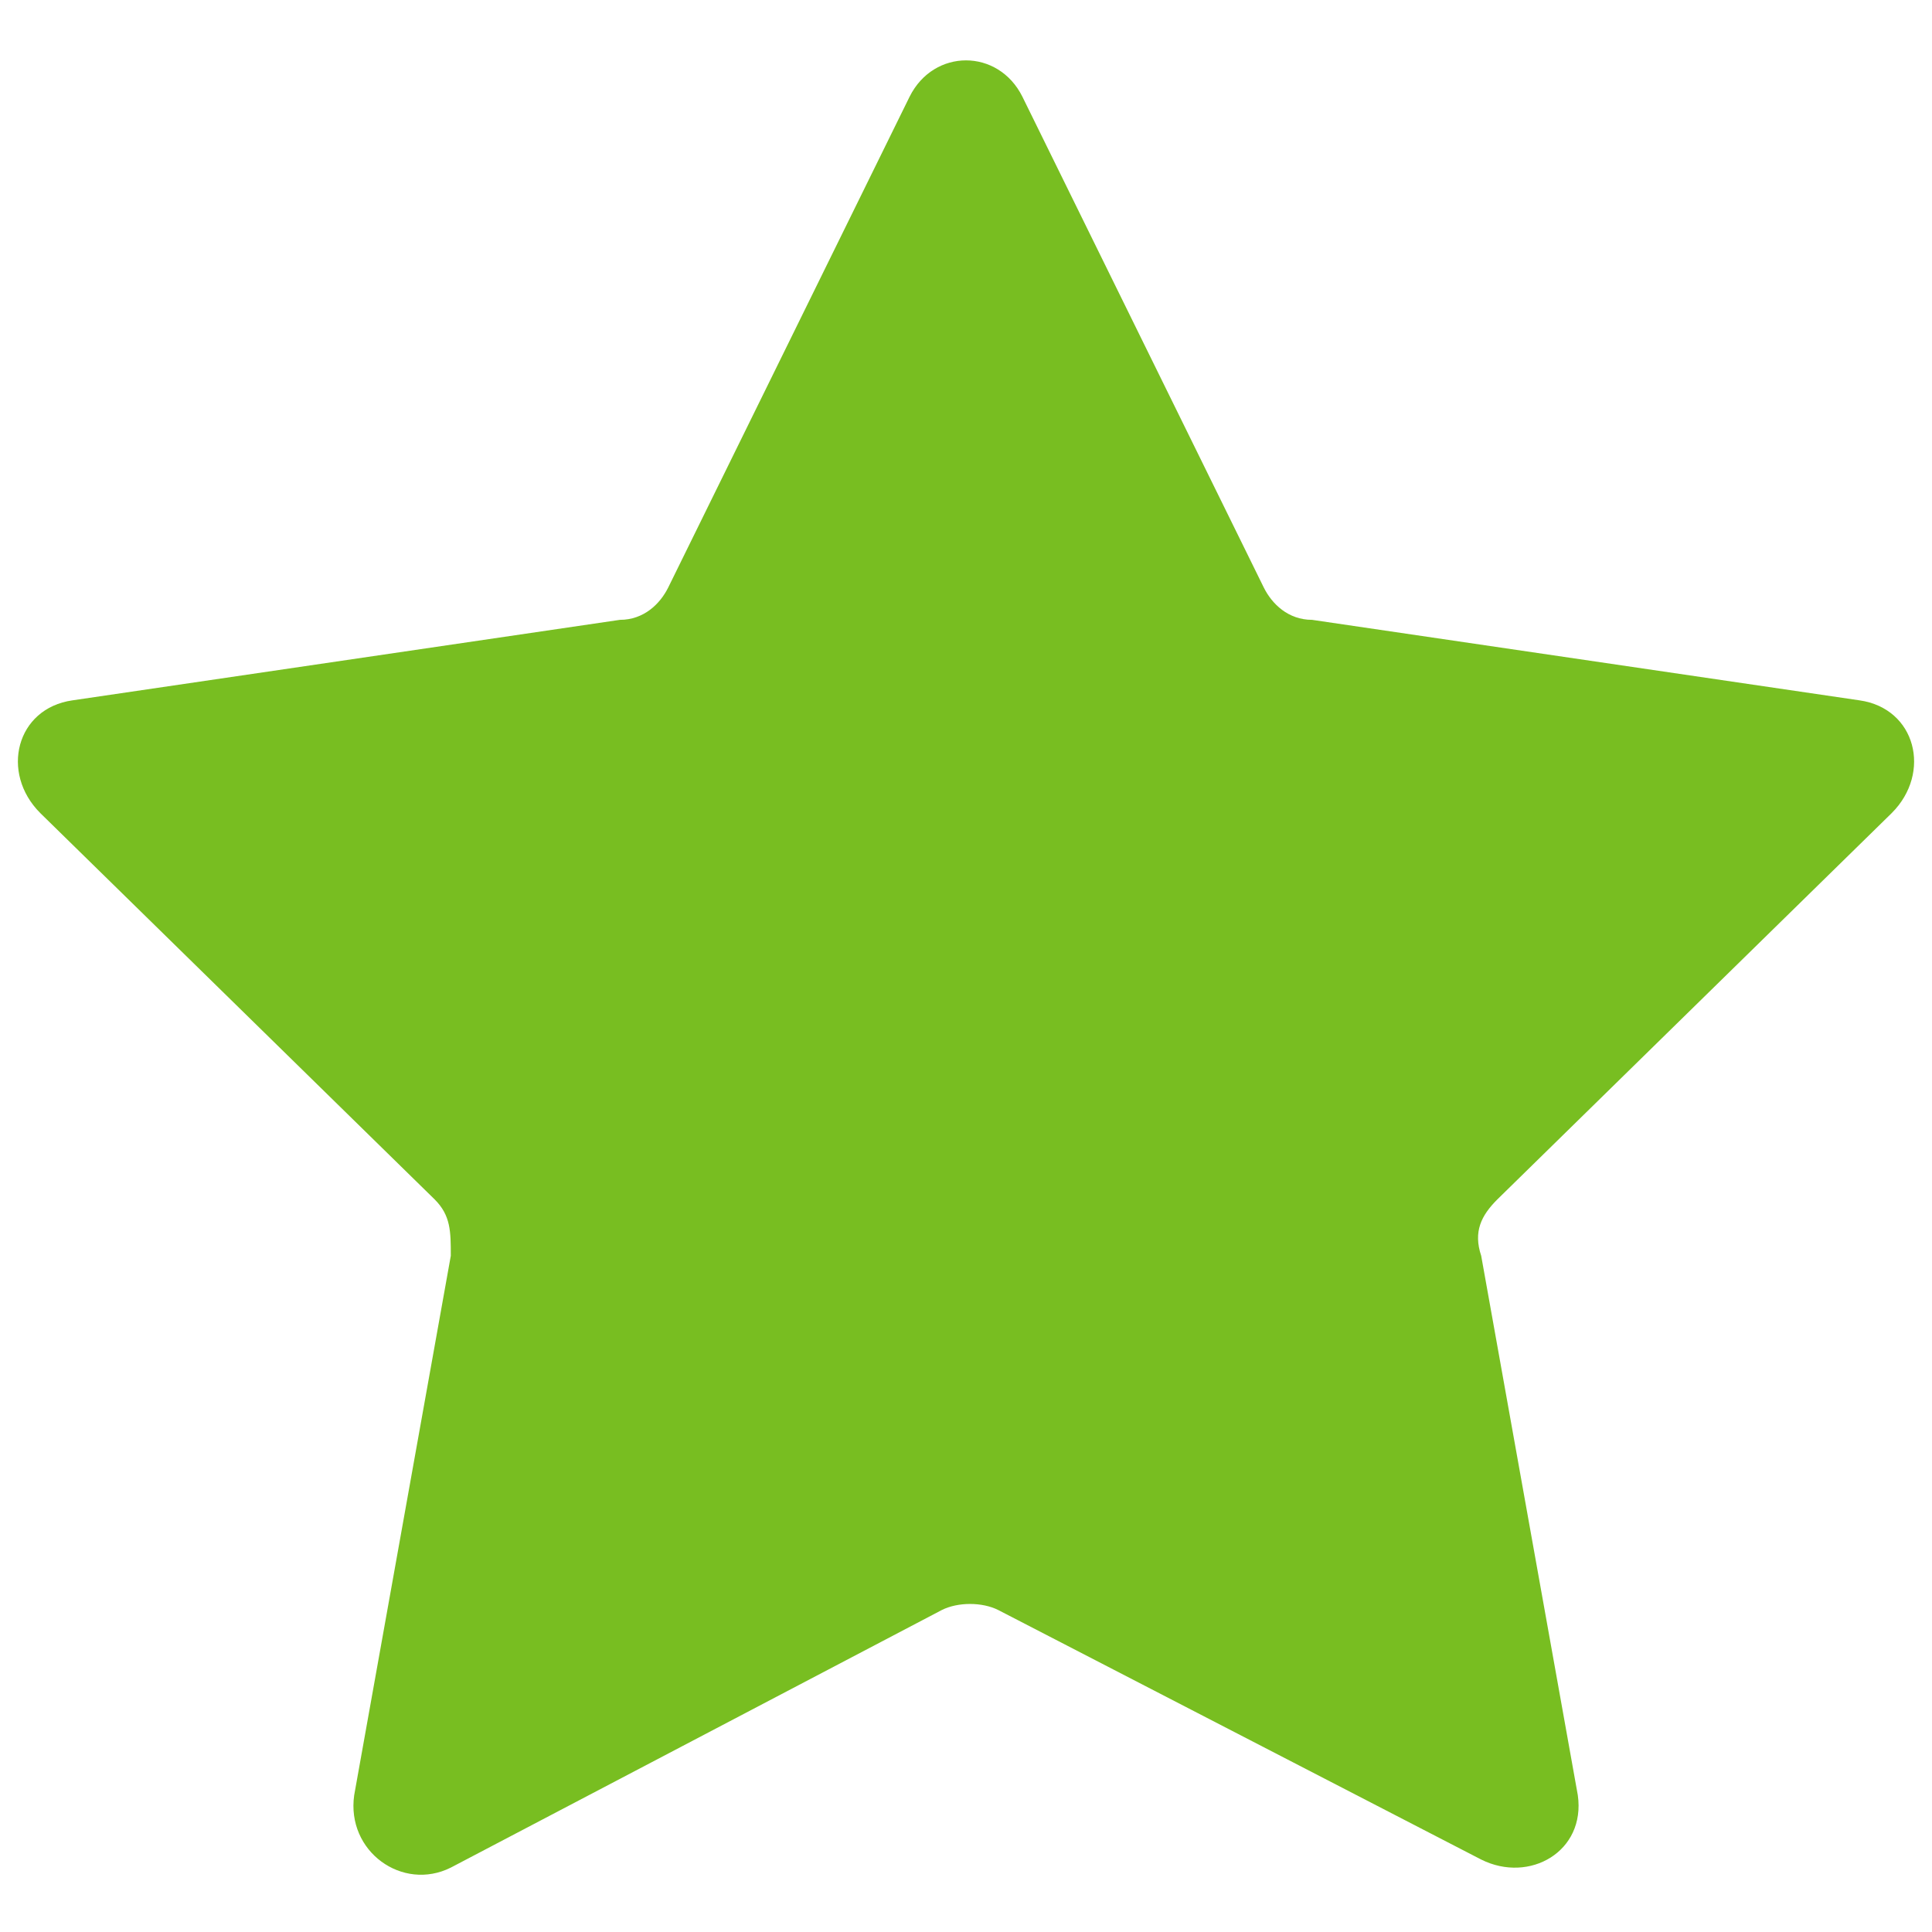 <?xml version="1.0" encoding="UTF-8"?> <!-- Generator: Adobe Illustrator 22.1.0, SVG Export Plug-In . SVG Version: 6.00 Build 0) --> <svg xmlns="http://www.w3.org/2000/svg" xmlns:xlink="http://www.w3.org/1999/xlink" id="Слой_1" x="0px" y="0px" viewBox="0 0 24 24" style="enable-background:new 0 0 24 24;" xml:space="preserve"> <style type="text/css"> .st0{fill:#78BE21;} </style> <path class="st0" d="M12.7,1.2l3,6.1c0.1,0.2,0.3,0.4,0.6,0.4l6.8,1c0.7,0.1,0.9,0.9,0.4,1.4l-4.9,4.8c-0.2,0.2-0.3,0.4-0.2,0.7 l1.2,6.7c0.1,0.7-0.6,1.1-1.2,0.8l-6-3.1c-0.2-0.1-0.5-0.1-0.7,0l-6.1,3.2C5,23.5,4.3,23,4.4,22.3l1.2-6.7c0-0.3,0-0.5-0.2-0.7 l-4.9-4.8C0,9.6,0.2,8.8,0.9,8.7l6.8-1c0.3,0,0.5-0.2,0.6-0.4l3-6.1C11.6,0.6,12.4,0.6,12.7,1.2z"></path> </svg> 